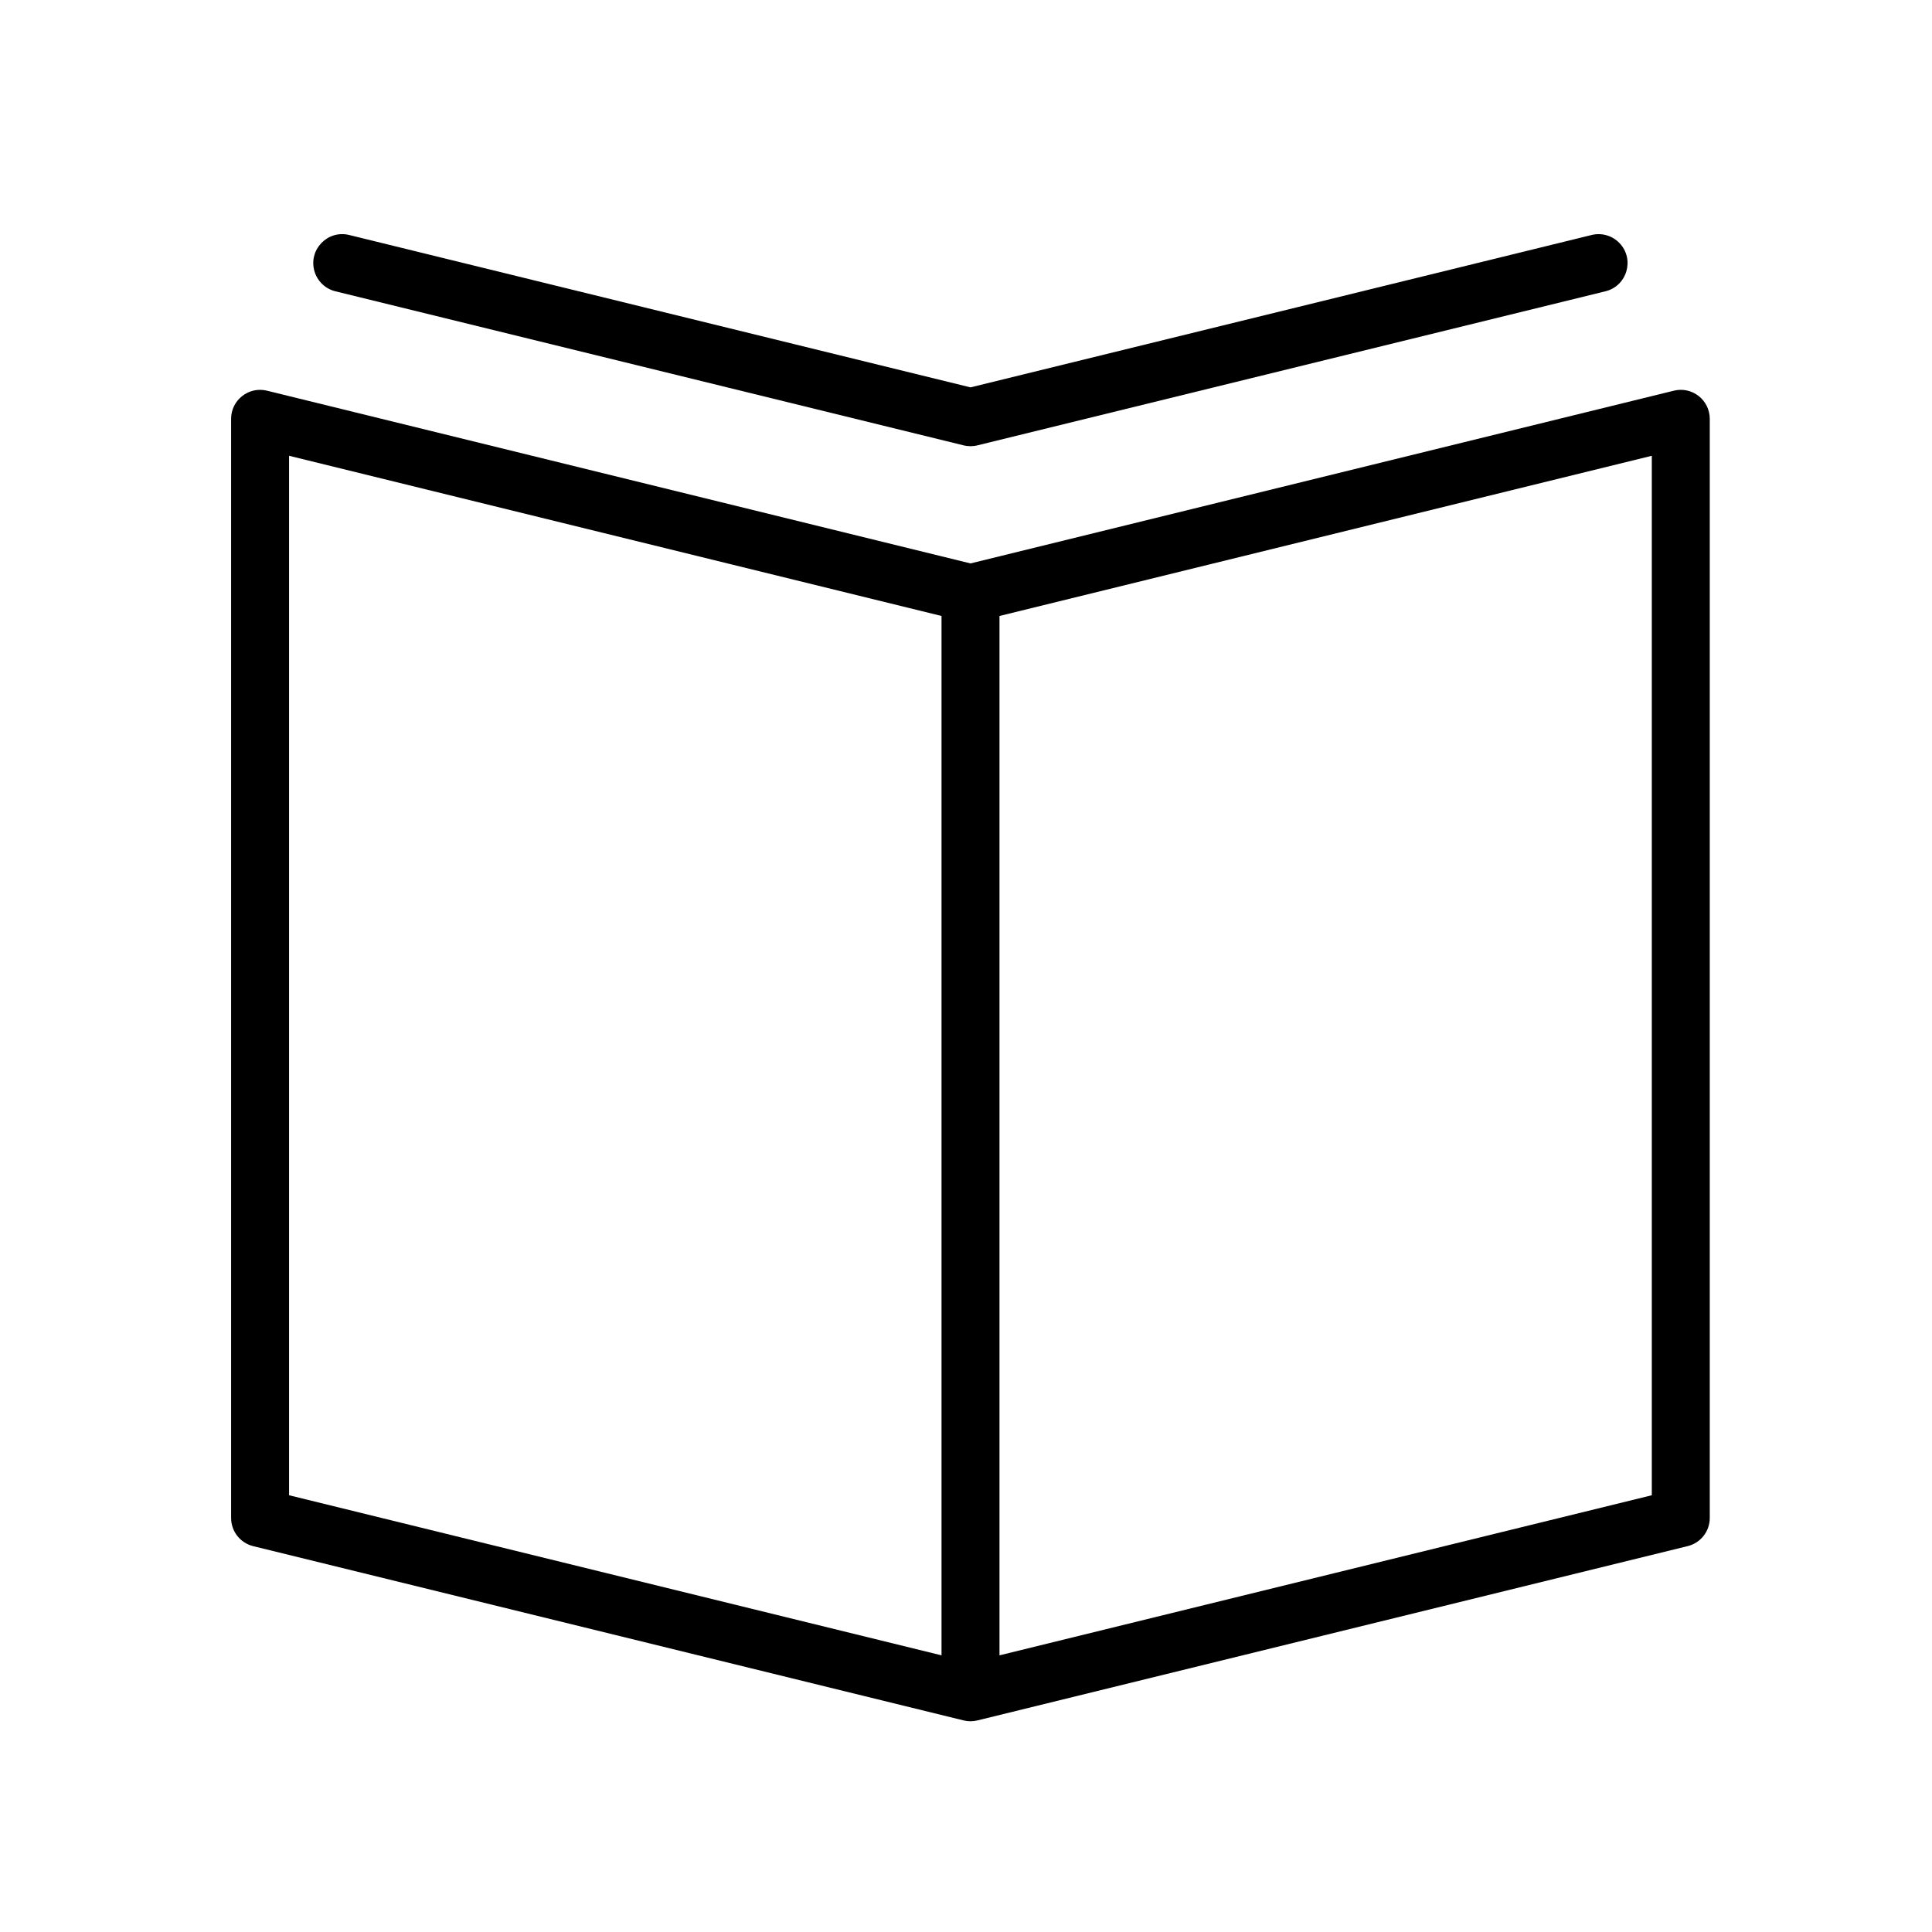 <?xml version="1.0" encoding="UTF-8"?> <svg xmlns="http://www.w3.org/2000/svg" viewBox="0 0 145.00 145.00" data-guides="{&quot;vertical&quot;:[],&quot;horizontal&quot;:[]}"><defs></defs><path fill="#000000" stroke="none" fill-opacity="1" stroke-width="1" stroke-opacity="1" fill-rule="evenodd" id="tSvg3bb1a32955" title="Path 3" d="M127.488 29.722C126.963 29.308 126.276 29.16 125.626 29.322C108.03 33.643 90.434 37.965 72.838 42.286C55.238 37.965 37.639 33.643 20.039 29.322C18.669 28.985 17.346 30.022 17.345 31.433C17.345 58.931 17.345 86.43 17.345 113.928C17.345 114.93 18.029 115.802 19.002 116.041C36.775 120.401 54.547 124.761 72.32 129.121C72.66 129.205 73.016 129.205 73.356 129.121C91.125 124.76 108.894 120.4 126.663 116.039C127.636 115.801 128.321 114.928 128.321 113.927C128.321 86.428 128.321 58.93 128.321 31.432C128.32 30.764 128.013 30.134 127.488 29.722ZM21.695 34.207C38.018 38.215 54.34 42.222 70.663 46.23C70.663 72.232 70.663 98.234 70.663 124.236C54.34 120.231 38.018 116.226 21.695 112.221C21.695 86.216 21.695 60.212 21.695 34.207ZM123.971 112.221C107.651 116.226 91.332 120.231 75.013 124.236C75.013 98.234 75.013 72.232 75.013 46.23C91.332 42.222 107.651 38.215 123.971 34.207C123.971 60.212 123.971 86.216 123.971 112.221Z"></path><path fill="#000000" stroke="none" fill-opacity="1" stroke-width="1" stroke-opacity="1" fill-rule="evenodd" id="tSvg834a2810b6" title="Path 4" d="M25.171 21.862C40.887 25.716 56.604 29.571 72.32 33.425C72.491 33.468 72.662 33.486 72.829 33.488C72.832 33.488 72.834 33.489 72.836 33.489C72.837 33.489 72.838 33.489 72.839 33.489C72.842 33.489 72.844 33.488 72.847 33.488C73.015 33.486 73.186 33.468 73.356 33.425C89.068 29.571 104.78 25.716 120.492 21.862C122.118 21.463 122.704 19.454 121.545 18.244C121.008 17.683 120.212 17.451 119.457 17.636C103.917 21.448 88.377 25.261 72.838 29.073C57.294 25.261 41.75 21.448 26.206 17.636C24.579 17.238 23.132 18.749 23.6 20.357C23.817 21.103 24.416 21.677 25.171 21.862Z"></path></svg> 
